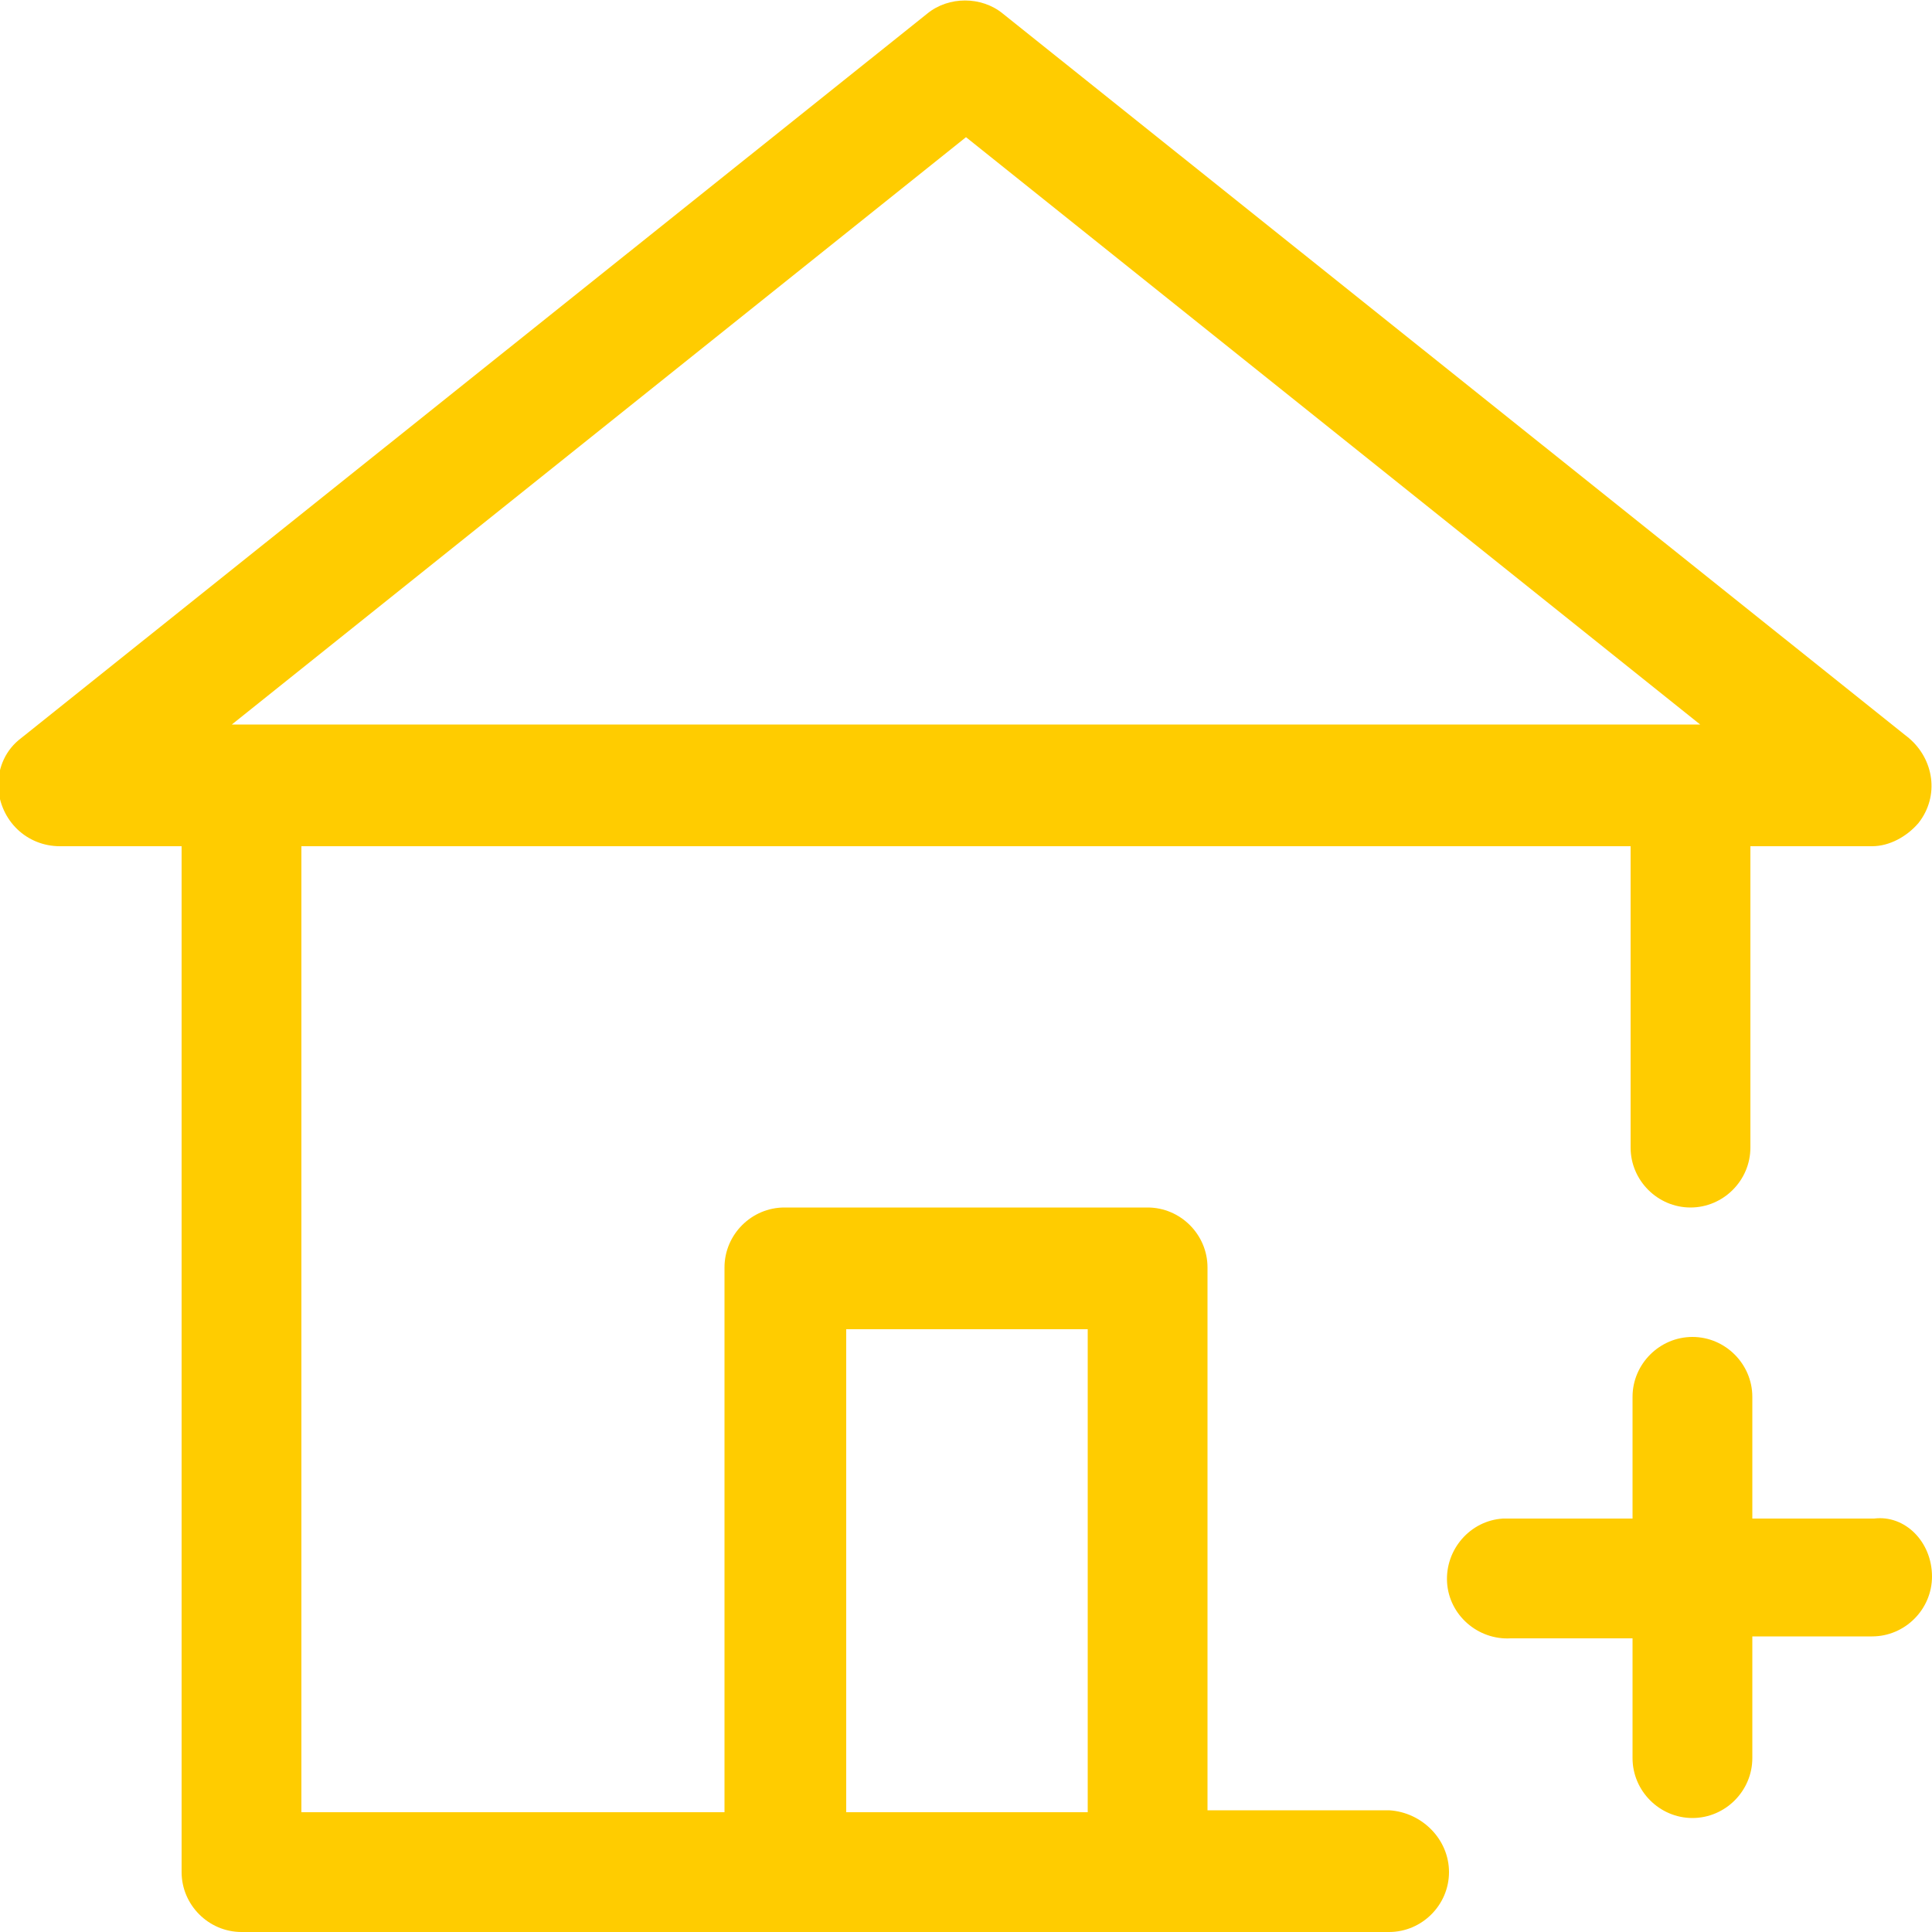 <?xml version="1.0" encoding="utf-8"?>
<!-- Generator: Adobe Illustrator 24.0.2, SVG Export Plug-In . SVG Version: 6.00 Build 0)  -->
<svg version="1.1" id="Layer_1" xmlns="http://www.w3.org/2000/svg" xmlns:xlink="http://www.w3.org/1999/xlink" x="0px" y="0px"
	 viewBox="0 0 100 100" style="enable-background:new 0 0 100 100;" xml:space="preserve">
<style type="text/css">
	.st0{fill:#FFCC00;}
</style>
<g id="Layer_2_1_">
	<g id="Layer_1-2">
		<path class="st0" d="M100,81.6c0,1.7-1.4,3.1-3.1,3.1h-6.2v6.3c0,1.7-1.4,3.1-3.1,3.1h0l0,0c-1.7,0-3.1-1.4-3.1-3.1v0v-6.2h-6.3
			c-1.7,0.1-3.2-1.2-3.3-2.9s1.2-3.2,2.9-3.3c0.1,0,0.2,0,0.4,0h6.3v-6.3c0-1.7,1.4-3.1,3.1-3.1l0,0c1.7,0,3.1,1.4,3.1,3.1v6.3h6.3
			C98.6,78.4,100,79.8,100,81.6z M75,96.9L75,96.9c0,1.7-1.4,3.1-3.1,3.1c0,0,0,0,0,0H12.5c-1.7,0-3.1-1.4-3.1-3.1V43.8H3.1
			c-1.7,0-3.1-1.3-3.2-3.1c0-1,0.4-1.9,1.2-2.5L48,0.7c1.1-0.9,2.8-0.9,3.9,0l46.9,37.5c1.3,1.1,1.6,3,0.5,4.4
			c-0.6,0.7-1.5,1.2-2.4,1.2h-6.3v15.6c0,1.7-1.4,3.1-3.1,3.1l0,0c-1.7,0-3.1-1.4-3.1-3.1V43.8H15.6v50h21.9V65.6
			c0-1.7,1.4-3.1,3.1-3.1h18.8c1.7,0,3.1,1.4,3.1,3.1v28.1h9.4C73.6,93.8,75,95.2,75,96.9z M87.5,37.5H88L50,7.1L12,37.5H87.5z
			 M56.3,68.8H43.8v25h12.5V68.8z"/>
	</g>
</g>
</svg>
